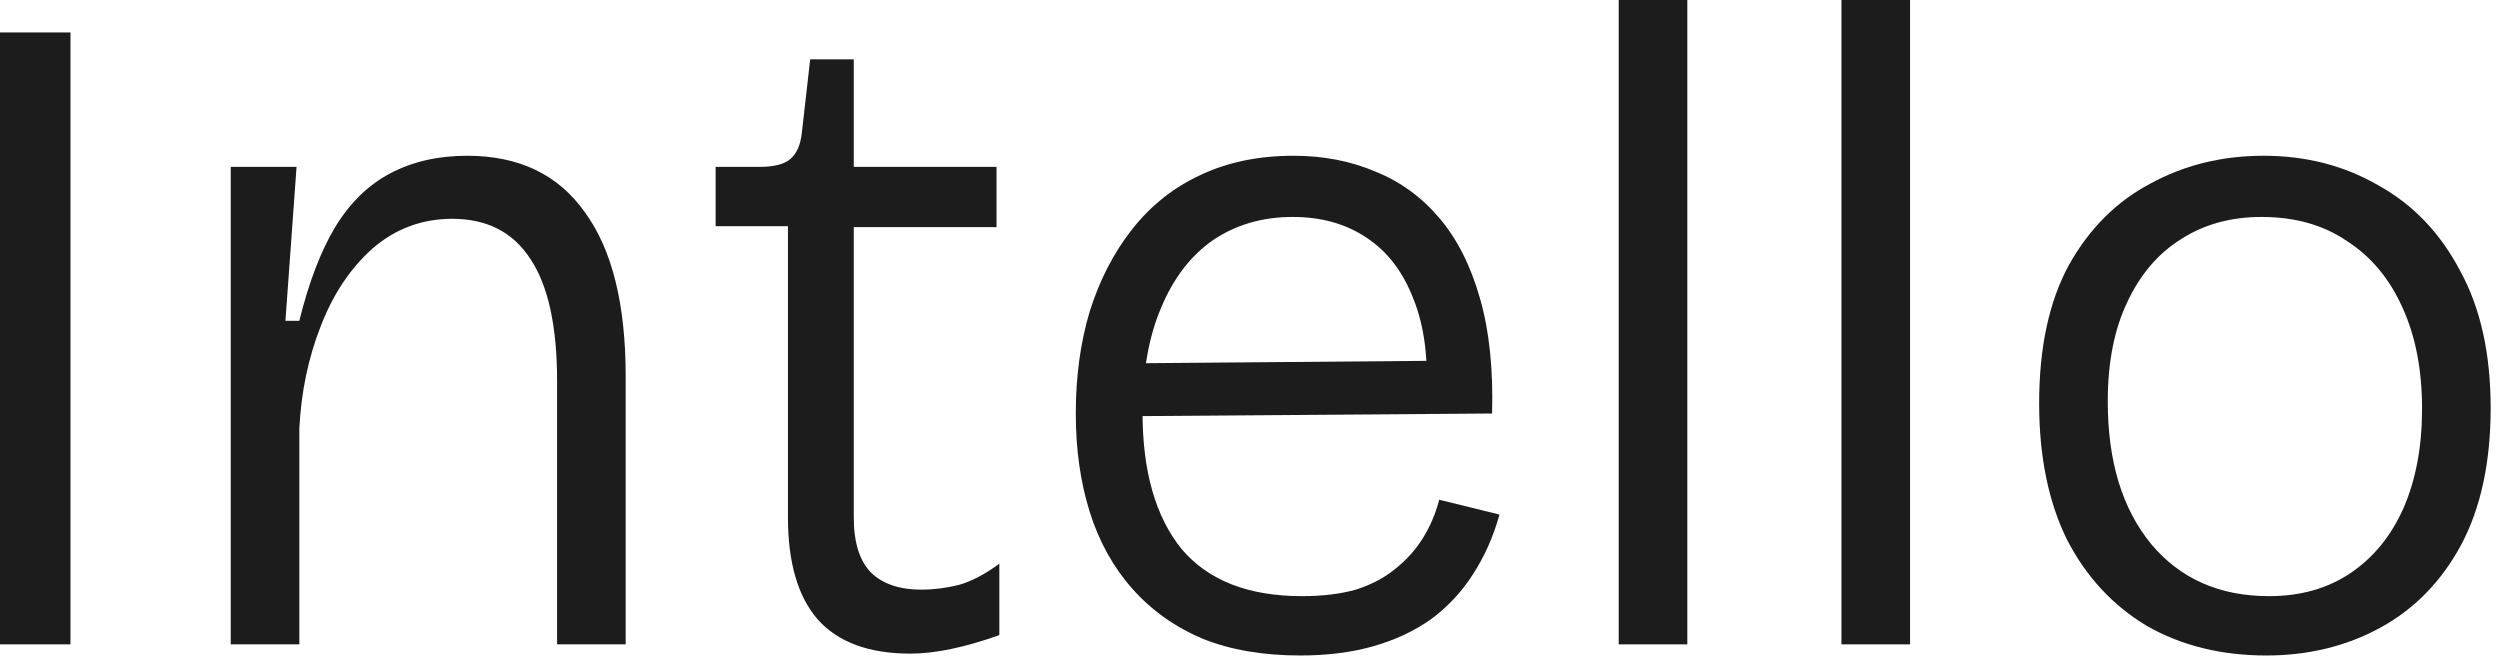 <svg width="241" height="64" viewBox="0 0 241 64" fill="none" xmlns="http://www.w3.org/2000/svg">
<path d="M0 62.116V3.128H6.793V62.116H0Z" fill="#1C1C1C"/>
<path d="M22.242 62.116V16.088H28.588L27.515 30.924H28.856C29.75 27.29 30.882 24.31 32.252 21.986C33.682 19.603 35.47 17.845 37.615 16.713C39.76 15.581 42.233 15.015 45.033 15.015C50.038 15.015 53.822 16.832 56.384 20.467C59.005 24.042 60.316 29.315 60.316 36.287V62.116H53.703V36.734C53.703 31.431 52.839 27.498 51.111 24.936C49.442 22.374 46.94 21.093 43.603 21.093C40.683 21.093 38.121 22.046 35.917 23.953C33.772 25.86 32.103 28.362 30.912 31.46C29.72 34.499 29.035 37.776 28.856 41.292V62.116H22.242Z" fill="#1C1C1C"/>
<path d="M87.755 63.01C83.763 63.01 80.784 61.908 78.818 59.703C76.911 57.499 75.958 54.221 75.958 49.872V21.808H68.987V16.088H73.187C74.558 16.088 75.541 15.849 76.137 15.373C76.792 14.836 77.179 13.973 77.299 12.781L78.103 5.72H82.304V16.088H96.067V21.897H82.304V49.872C82.304 52.315 82.87 54.102 84.002 55.234C85.134 56.307 86.743 56.843 88.828 56.843C89.96 56.843 91.152 56.694 92.403 56.396C93.654 56.039 94.965 55.354 96.336 54.341V61.223C94.667 61.819 93.118 62.265 91.688 62.563C90.258 62.861 88.947 63.01 87.755 63.01Z" fill="#1C1C1C"/>
<path d="M125.335 63.189C121.76 63.189 118.632 62.653 115.951 61.58C113.27 60.448 111.005 58.839 109.158 56.754C107.311 54.668 105.941 52.196 105.047 49.336C104.153 46.476 103.706 43.318 103.706 39.862C103.706 36.287 104.153 33.01 105.047 30.03C106 26.992 107.371 24.34 109.158 22.076C110.946 19.812 113.121 18.084 115.683 16.892C118.304 15.641 121.313 15.015 124.71 15.015C127.57 15.015 130.191 15.522 132.575 16.535C134.958 17.488 137.014 18.977 138.742 21.003C140.47 23.029 141.781 25.621 142.674 28.779C143.568 31.878 143.955 35.572 143.836 39.862L107.728 40.13V35.035L139.725 34.767L137.491 38.611C137.729 34.678 137.312 31.401 136.239 28.779C135.226 26.157 133.707 24.191 131.681 22.88C129.715 21.569 127.361 20.914 124.62 20.914C121.701 20.914 119.139 21.659 116.934 23.148C114.789 24.638 113.121 26.813 111.929 29.673C110.737 32.473 110.141 35.84 110.141 39.772C110.141 45.433 111.393 49.812 113.895 52.911C116.457 55.95 120.33 57.469 125.514 57.469C127.48 57.469 129.208 57.26 130.698 56.843C132.188 56.367 133.439 55.711 134.452 54.877C135.524 54.043 136.418 53.06 137.133 51.928C137.848 50.795 138.384 49.544 138.742 48.174L144.551 49.604C143.955 51.749 143.091 53.685 141.959 55.413C140.887 57.082 139.546 58.512 137.937 59.703C136.329 60.835 134.482 61.699 132.396 62.295C130.311 62.891 127.957 63.189 125.335 63.189Z" fill="#1C1C1C"/>
<path d="M156.044 62.116V0H162.658V62.116H156.044Z" fill="#1C1C1C"/>
<path d="M177.516 62.116V0H184.13V62.116H177.516Z" fill="#1C1C1C"/>
<path d="M218.471 63.189C214.121 63.189 210.278 62.236 206.941 60.329C203.664 58.363 201.102 55.592 199.255 52.017C197.468 48.382 196.574 44.003 196.574 38.879C196.574 33.516 197.527 29.077 199.434 25.562C201.4 22.046 204.022 19.424 207.299 17.697C210.576 15.909 214.211 15.015 218.203 15.015C222.314 15.015 226.008 15.969 229.285 17.875C232.622 19.722 235.244 22.463 237.151 26.098C239.117 29.673 240.1 34.082 240.1 39.325C240.1 44.569 239.147 48.978 237.24 52.553C235.333 56.069 232.741 58.72 229.464 60.508C226.187 62.295 222.523 63.189 218.471 63.189ZM218.739 57.469C221.778 57.469 224.4 56.724 226.604 55.234C228.809 53.745 230.507 51.659 231.699 48.978C232.89 46.237 233.486 43.05 233.486 39.415C233.486 35.661 232.86 32.414 231.609 29.673C230.358 26.872 228.57 24.727 226.247 23.238C223.982 21.689 221.242 20.914 218.024 20.914C215.045 20.914 212.453 21.629 210.248 23.059C208.044 24.43 206.316 26.455 205.065 29.137C203.813 31.758 203.188 34.946 203.188 38.7C203.188 44.48 204.588 49.068 207.388 52.464C210.189 55.8 213.972 57.469 218.739 57.469Z" fill="#1C1C1C"/>
</svg>
